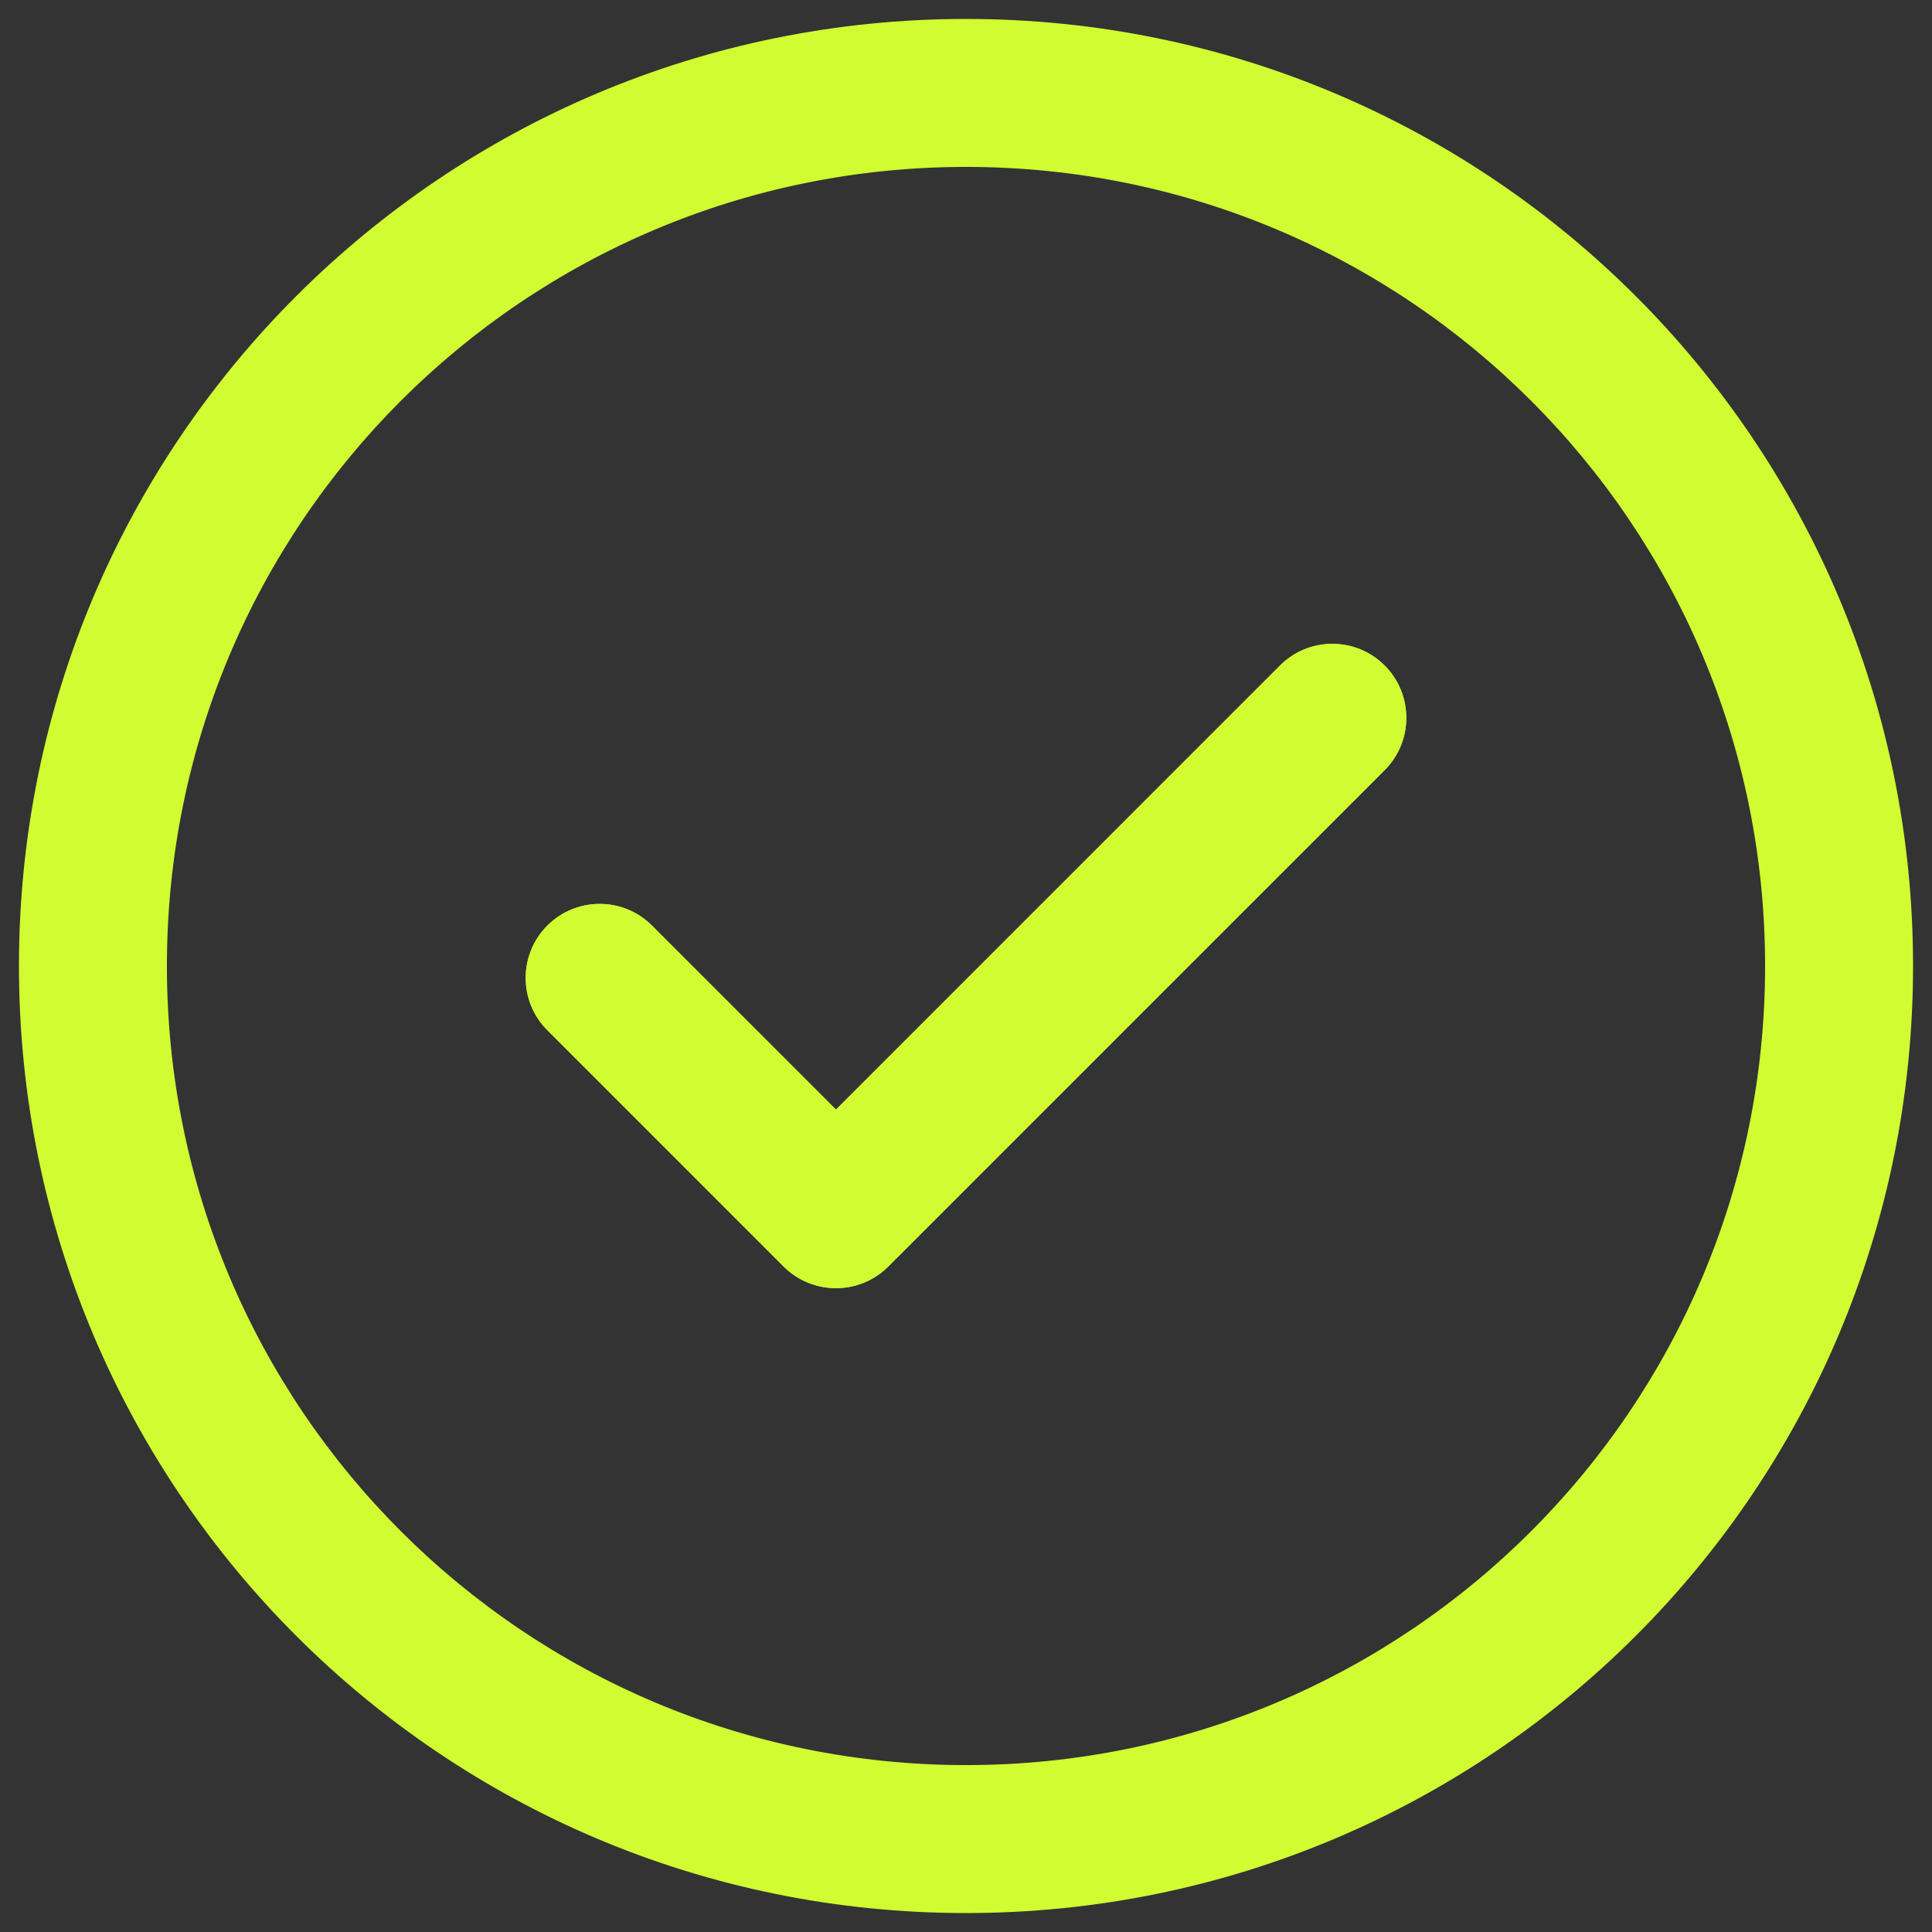 <svg width="51" height="51" viewBox="0 0 51 51" fill="none" xmlns="http://www.w3.org/2000/svg">
<rect x="0" y="0" width="51" height="51" fill="#333333" stroke="none"/>
<path d="M36.551 17.567C37.314 18.33 37.314 19.567 36.551 20.33L23.448 33.433C22.686 34.195 21.449 34.195 20.686 33.433L14.449 27.195C13.686 26.432 13.686 25.196 14.449 24.433C15.211 23.67 16.448 23.67 17.211 24.433L22.067 29.29L33.789 17.567C34.552 16.805 35.789 16.805 36.551 17.567ZM50.5 25.5C50.5 39.319 39.317 50.5 25.5 50.5C11.681 50.5 0.5 39.317 0.5 25.5C0.5 11.681 11.683 0.5 25.5 0.5C39.319 0.5 50.5 11.683 50.5 25.5ZM46.594 25.5C46.594 13.84 37.158 4.406 25.5 4.406C13.84 4.406 4.406 13.842 4.406 25.5C4.406 37.16 13.842 46.594 25.5 46.594C37.16 46.594 46.594 37.158 46.594 25.5Z" fill="#D0FC31"/>
<path d="M36.551 20.33C37.314 19.567 37.314 18.33 36.551 17.567C35.789 16.805 34.552 16.805 33.789 17.567L22.067 29.29L17.211 24.433C16.448 23.67 15.211 23.67 14.449 24.433C13.686 25.196 13.686 26.432 14.449 27.195L20.686 33.433C21.449 34.195 22.686 34.195 23.448 33.433L36.551 20.33Z" fill="#D0FC31"/>
</svg>
